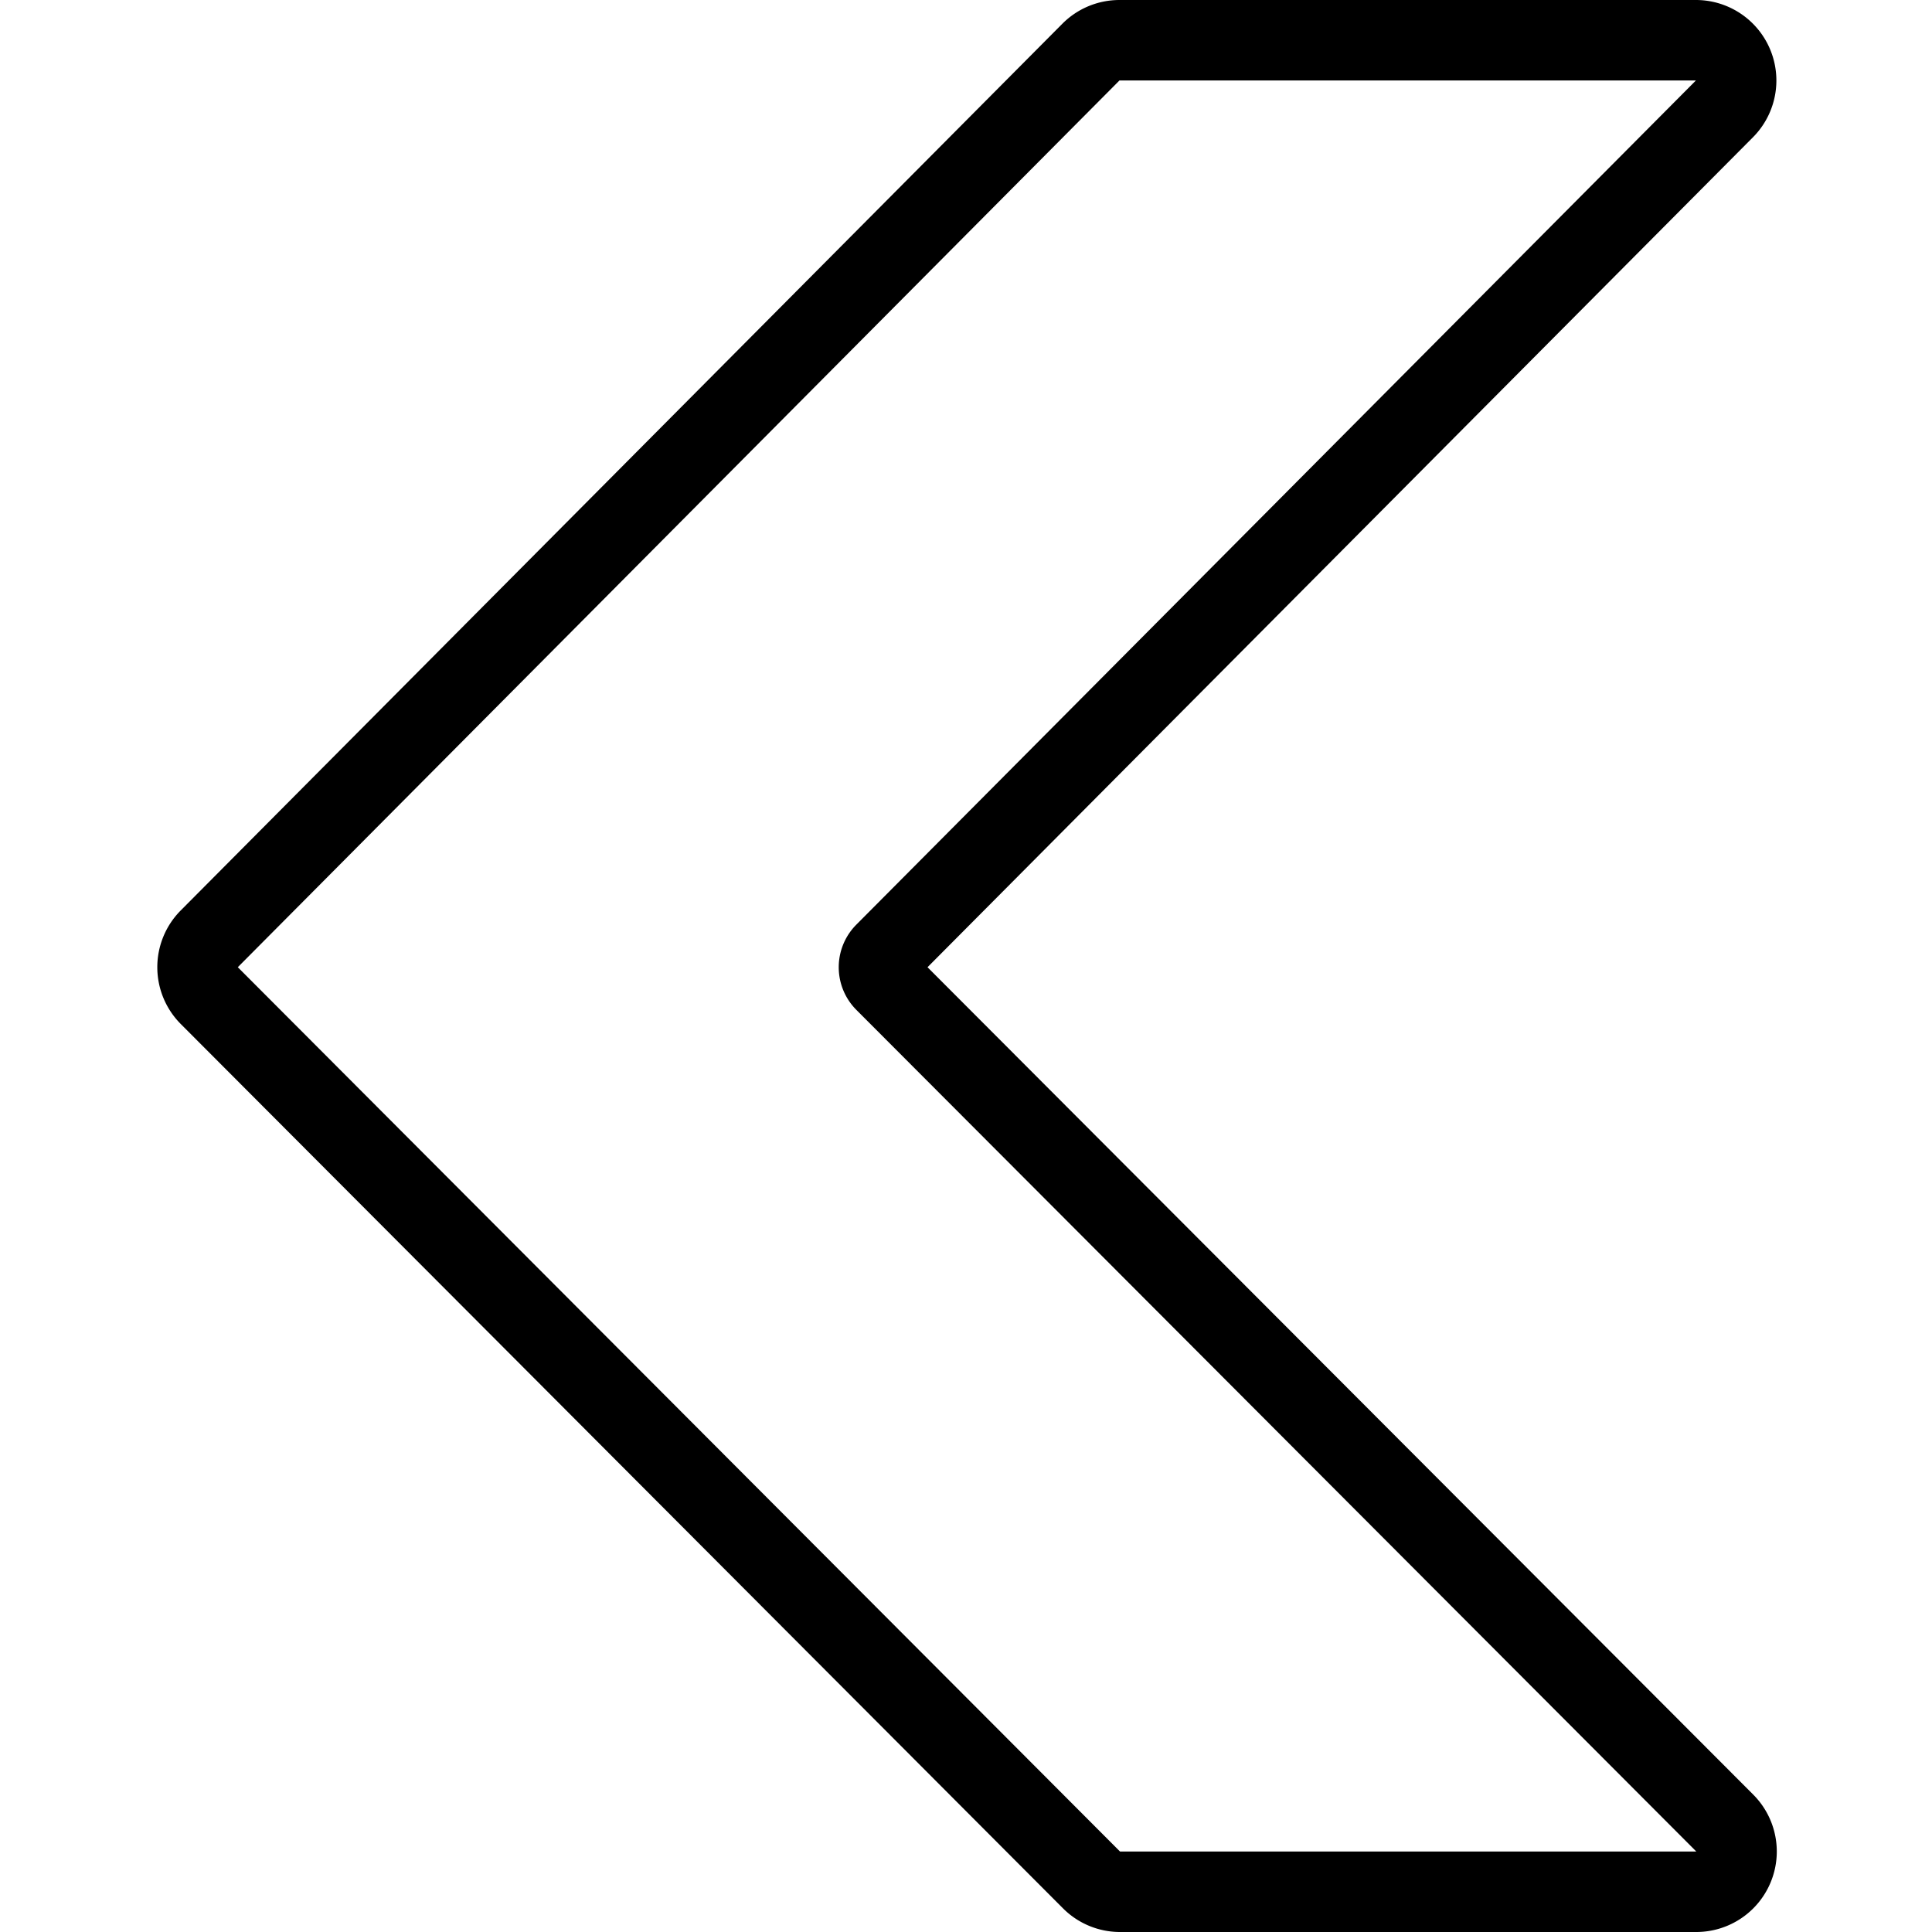 <svg xmlns="http://www.w3.org/2000/svg" viewBox="0 0 24 24" stroke="black"><path d="M21.071 23.5h-7.159a.5.5 0 0 1-.353-.147L2.6 12.368a.5.5 0 0 1 0-.706L13.551.648A.5.5 0 0 1 13.905.5h7.161a.5.5 0 0 1 .355.853L10.992 11.839a.25.25 0 0 0 0 .353l10.433 10.454a.5.5 0 0 1-.354.854Z" fill="none" stroke-linecap="round" stroke-linejoin="round"/></svg>